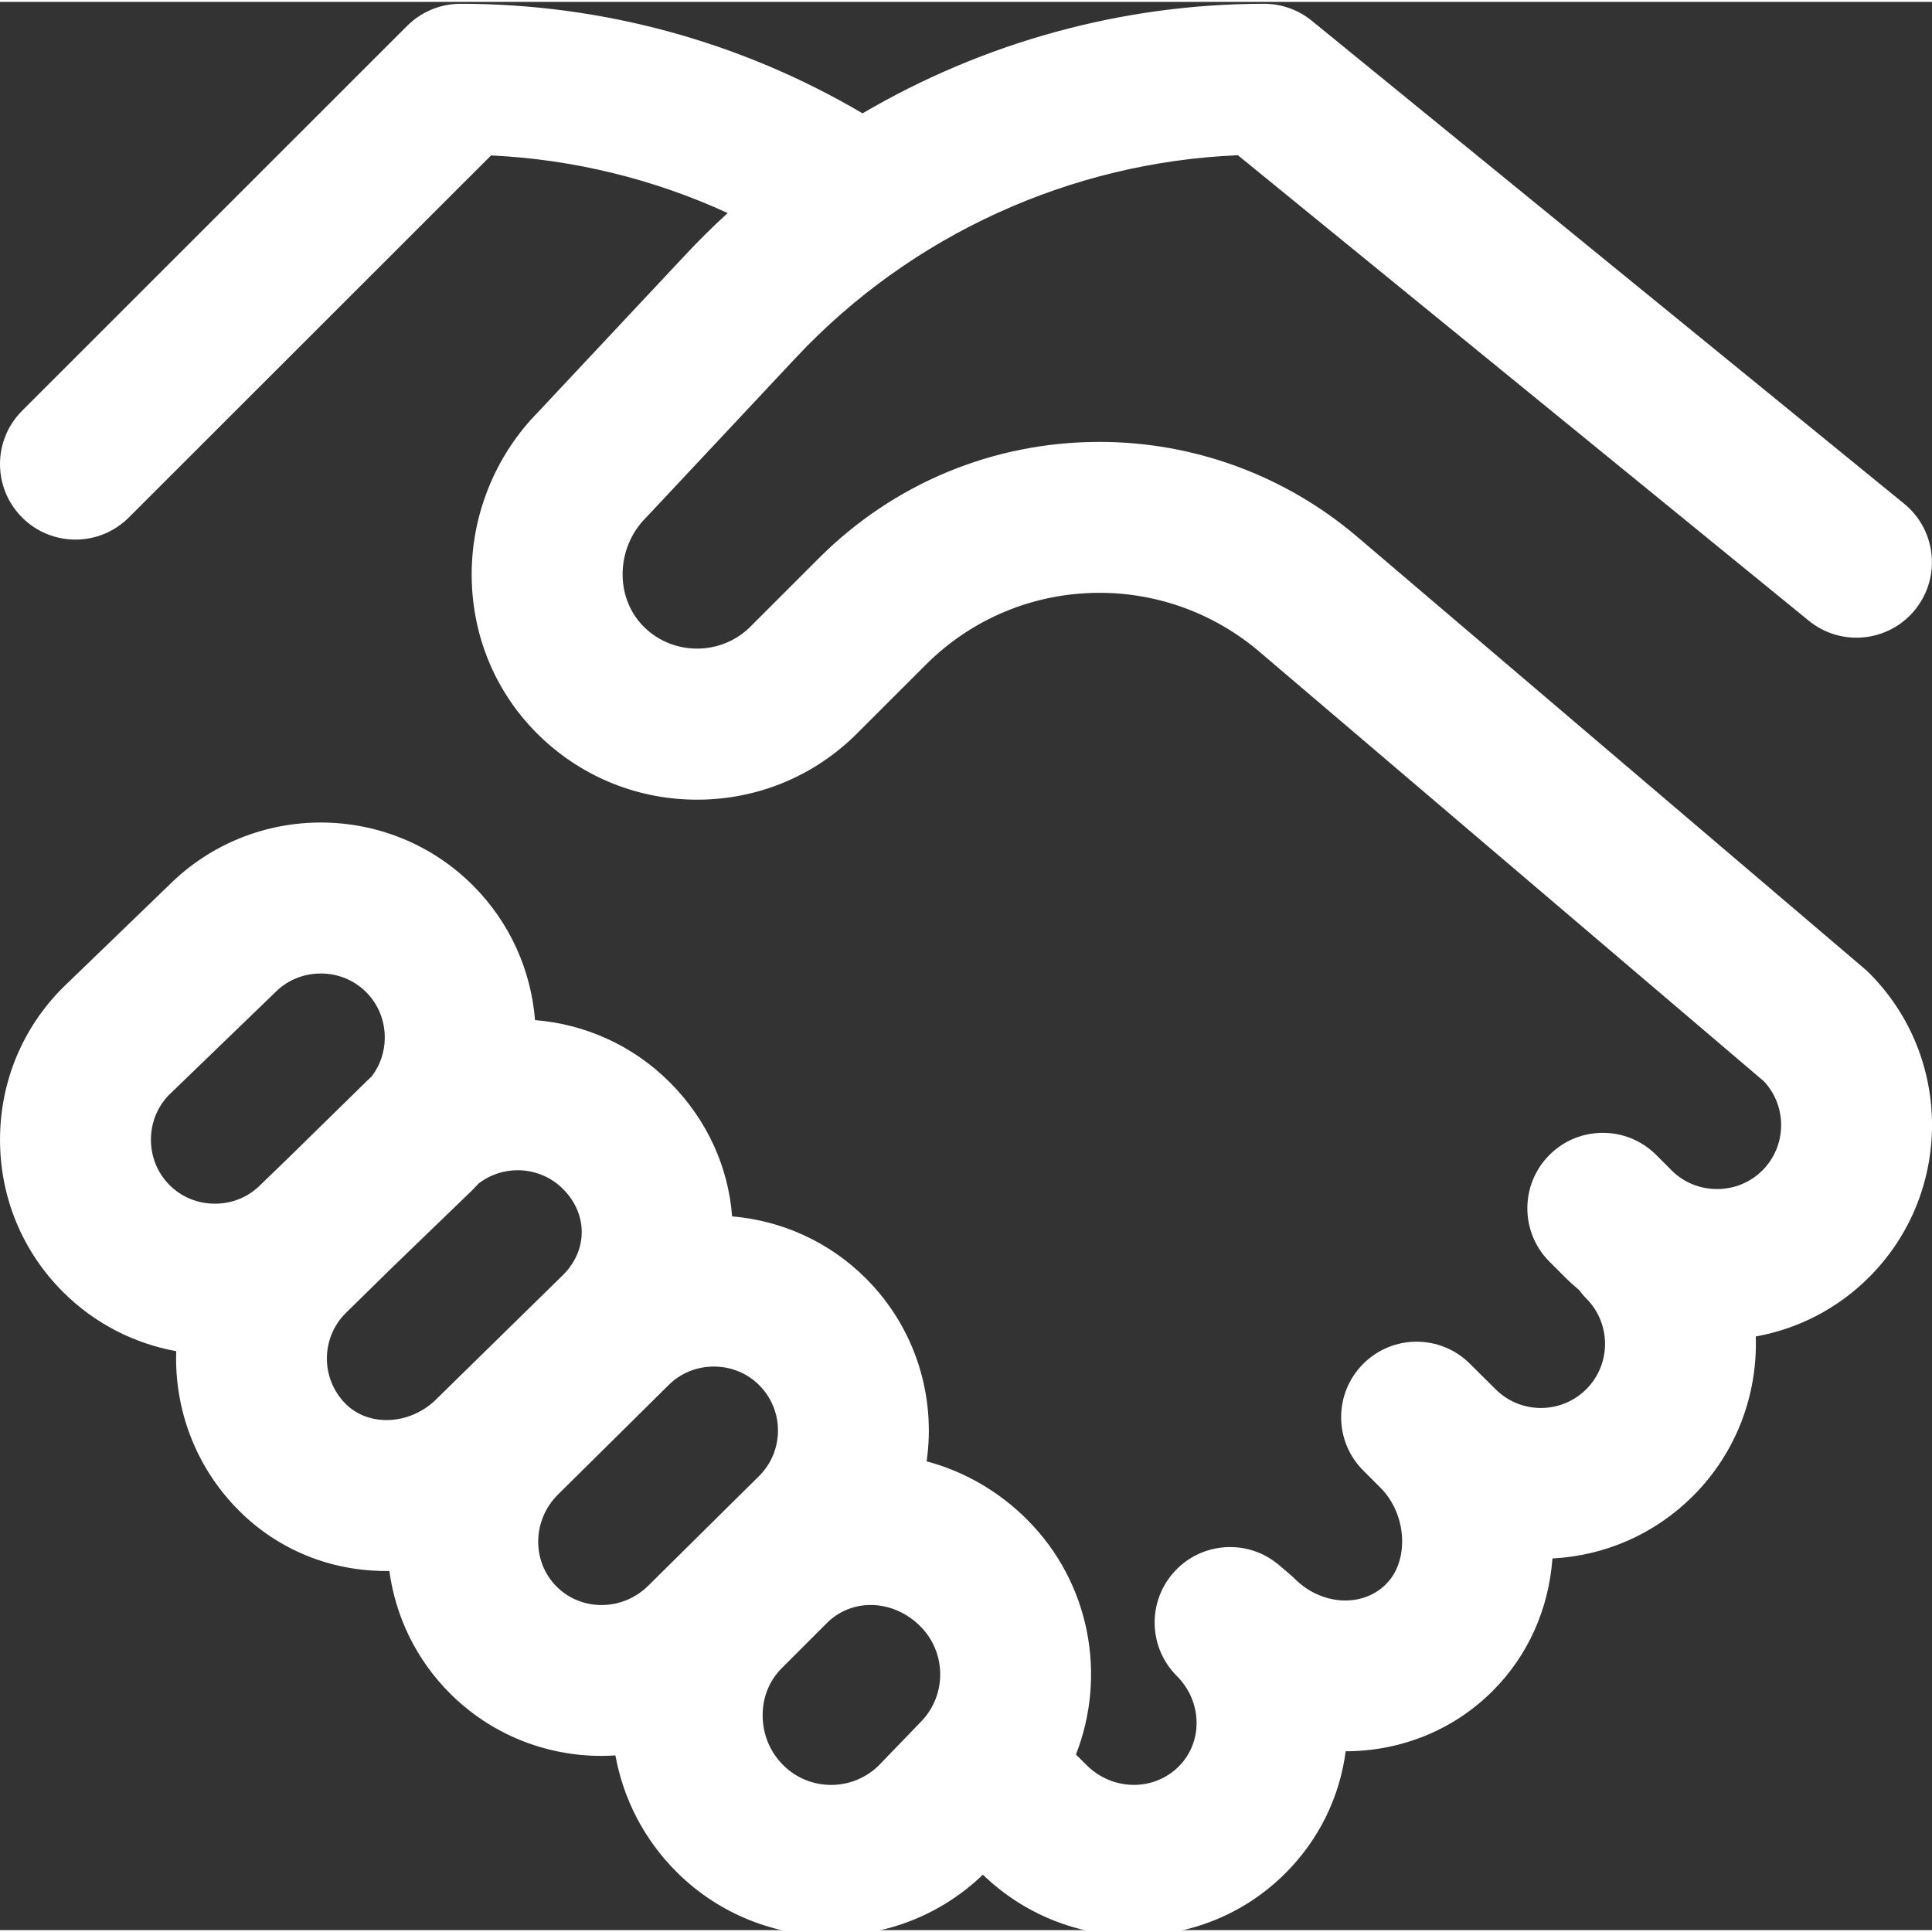 <?xml version="1.0"?>
<svg xmlns="http://www.w3.org/2000/svg" xmlns:xlink="http://www.w3.org/1999/xlink" xmlns:svgjs="http://svgjs.com/svgjs" version="1.1" width="512" height="512" x="0" y="0" viewBox="0 0 511.999 511" style="enable-background:new 0 0 512 512" xml:space="preserve" class=""><rect x="0" y="0" width="511.999" height="511" fill="#333333" stroke="none"/><g><path xmlns="http://www.w3.org/2000/svg" d="m495.332 257.348c-.375-.379-.77-.738-1.176-1.086l-134.531-114.551c-19.023-16.199-43.234-25.105-68.211-25.105-.121 0-.242 0-.363 0-27.965.098-54.258 11.039-74.035 30.816l-18.145 18.145c-7.652 7.652-20.211 7.777-28 .277-3.738-3.594-5.824-8.555-5.875-13.957-.055-5.672 2.188-11.199 6.148-15.164.152-.152.305-.309.453-.465l39.348-41.996c30.43-32.477 72.781-51.789 117.109-53.621l151.289 123.352c8.559 6.98 21.16 5.699 28.137-2.859 6.98-8.562 5.699-21.16-2.859-28.141l-156.988-127.996c-3.57-2.906-8.031-4.496-12.637-4.496-37.629 0-74.414 10.254-106.418 29.035-32.285-19.016-68.934-29.035-106.535-29.035-5.305 0-10.391 2.105-14.141 5.852l-102.039 101.996c-7.812 7.812-7.816 20.473-.008 28.285 3.906 3.91 9.023 5.863 14.145 5.863 5.117 0 10.234-1.953 14.137-5.855l95.996-95.949c21.77 1.027 43.008 6.23 62.703 15.262-3.816 3.508-7.516 7.156-11.078 10.957l-39.152 41.789c-11.348 11.488-17.762 27.348-17.605 43.57.152 16.23 6.594 31.289 18.133 42.395 11.375 10.945 26.344 16.891 42.137 16.754 15.82-.141 30.695-6.379 41.883-17.57l18.148-18.145c12.254-12.258 28.555-19.039 45.887-19.102h.227c15.48 0 30.488 5.523 42.281 15.562l133.805 113.934c6.172 6.656 6.023 17.102-.453 23.574-3.18 3.184-7.449 4.934-12.02 4.934-4.57 0-8.84-1.75-12.02-4.934l-4.102-4.105c-7.812-7.809-20.477-7.812-28.285 0-7.809 7.809-7.812 20.473 0 28.285l4.105 4.102c1.207 1.211 2.469 2.352 3.766 3.434.574.773 1.188 1.523 1.887 2.223 6.629 6.629 6.629 17.414 0 24.043-6.625 6.629-17.41 6.629-24.039 0-.051-.051-.105-.105-.156-.156l-6.629-6.582c-7.812-7.809-20.473-7.809-28.281.004-7.812 7.809-7.812 20.473 0 28.281l4.566 4.566s.004.004.004.004c3.461 3.461 5.551 8.395 5.727 13.531.094 2.801-.336 8.082-4.293 12.039-6.258 6.262-17.094 5.613-24.148-1.441-.375-.375-.762-.734-1.168-1.078l-3-2.559c-8.168-6.965-20.383-6.234-27.664 1.652-7.285 7.887-7.043 20.117.547 27.711 3.336 3.336 5.203 7.703 5.258 12.293.051 4.449-1.633 8.609-4.738 11.715-6.629 6.629-17.547 6.492-24.406-.363l-2.828-2.805c8.168-20.824 3.863-45.457-12.941-62.262v-.004c-7.523-7.52-16.691-12.789-26.625-15.43 2.469-17.18-2.895-35.277-16.082-48.469-9.883-9.883-22.523-15.355-35.469-16.449-.977-12.867-6.477-25.492-16.531-35.547-9.941-9.941-22.672-15.422-35.695-16.469-1.047-13.023-6.527-25.754-16.469-35.695-22.176-22.176-58.234-22.223-80.469-.141l-27.949 26.984c-.082.082-.168.164-.25.246-10.734 10.734-16.648 25.051-16.648 40.305 0 15.25 5.914 29.566 16.648 40.301 8.496 8.5 19.035 13.734 30.047 15.734-.516 15.238 5.016 30.645 16.621 42.25 10.352 10.352 24.164 16.008 39.012 16.008.281 0 .566-.004.848-.008 1.617 11.887 6.961 23.336 16.055 32.426 11.059 11.059 25.598 16.582 40.176 16.582 1.227 0 2.449-.055 3.676-.133 2.117 11.641 7.672 22.348 16.168 30.844 11.309 11.305 26.156 16.957 41.012 16.957 14.5 0 29-5.41 40.203-16.191 11.152 10.781 25.59 16.191 40.004 16.191 14.578 0 29.121-5.523 40.176-16.578 8.848-8.852 14.371-20.109 15.969-32.316 14.238-.023 28.297-5.328 38.945-15.98 9.355-9.355 14.852-21.645 15.848-35.121 14.105-.734 27.238-6.547 37.258-16.566 11.605-11.605 17.137-27.016 16.621-42.258 11.336-2.039 21.758-7.434 30.047-15.723 22.223-22.223 22.223-58.383 0-80.605zm-426.109 55.961c-.082.082-.168.164-.25.246-3.18 3.184-7.449 4.934-12.02 4.934s-8.84-1.75-12.02-4.934c-3.184-3.184-4.934-7.449-4.934-12.02 0-4.523 1.715-8.746 4.832-11.918l27.91-26.949c.086-.082.168-.164.25-.246 3.184-3.18 7.453-4.934 12.023-4.934 4.566 0 8.836 1.754 12.02 4.934 3.18 3.184 4.934 7.453 4.934 12.023 0 3.797-1.223 7.379-3.461 10.312-.523.48-1.047.965-1.555 1.473l-20.516 20.113zm45.949 57.438c-6.996 6.457-17.539 6.824-23.57.793-6.609-6.609-6.629-17.355-.059-23.988l12.809-12.559 20.715-19.996c.086-.082.168-.164.25-.246.539-.539 1.051-1.086 1.559-1.641 6.66-5.086 16.238-4.605 22.324 1.48 6.586 6.586 6.625 16.117.105 22.695zm56.754 48.848c-.023.023-.051.051-.074.074-6.793 6.793-17.711 6.926-24.34.297-6.617-6.617-6.492-17.512.27-24.309l29.301-28.996c.027-.023.051-.051.074-.074 3.184-3.184 7.453-4.934 12.023-4.934 4.566 0 8.836 1.75 12.02 4.934 6.617 6.617 6.629 17.379.031 24.012zm71.98 36.348c-.086.082-.172.168-.254.258l-10.77 11.16c-7.023 6.914-18.367 6.879-25.348-.102-3.449-3.449-5.375-8.074-5.426-13.02-.051-4.844 1.734-9.32 5.023-12.613l12-12c3.203-3.203 7.359-4.789 11.609-4.789 4.648 0 9.41 1.898 13.16 5.648 7.02 7.02 7.02 18.438.004 25.457zm0 0" fill="#ffffff" data-original="#000000" style="" class=""/></g></svg>
